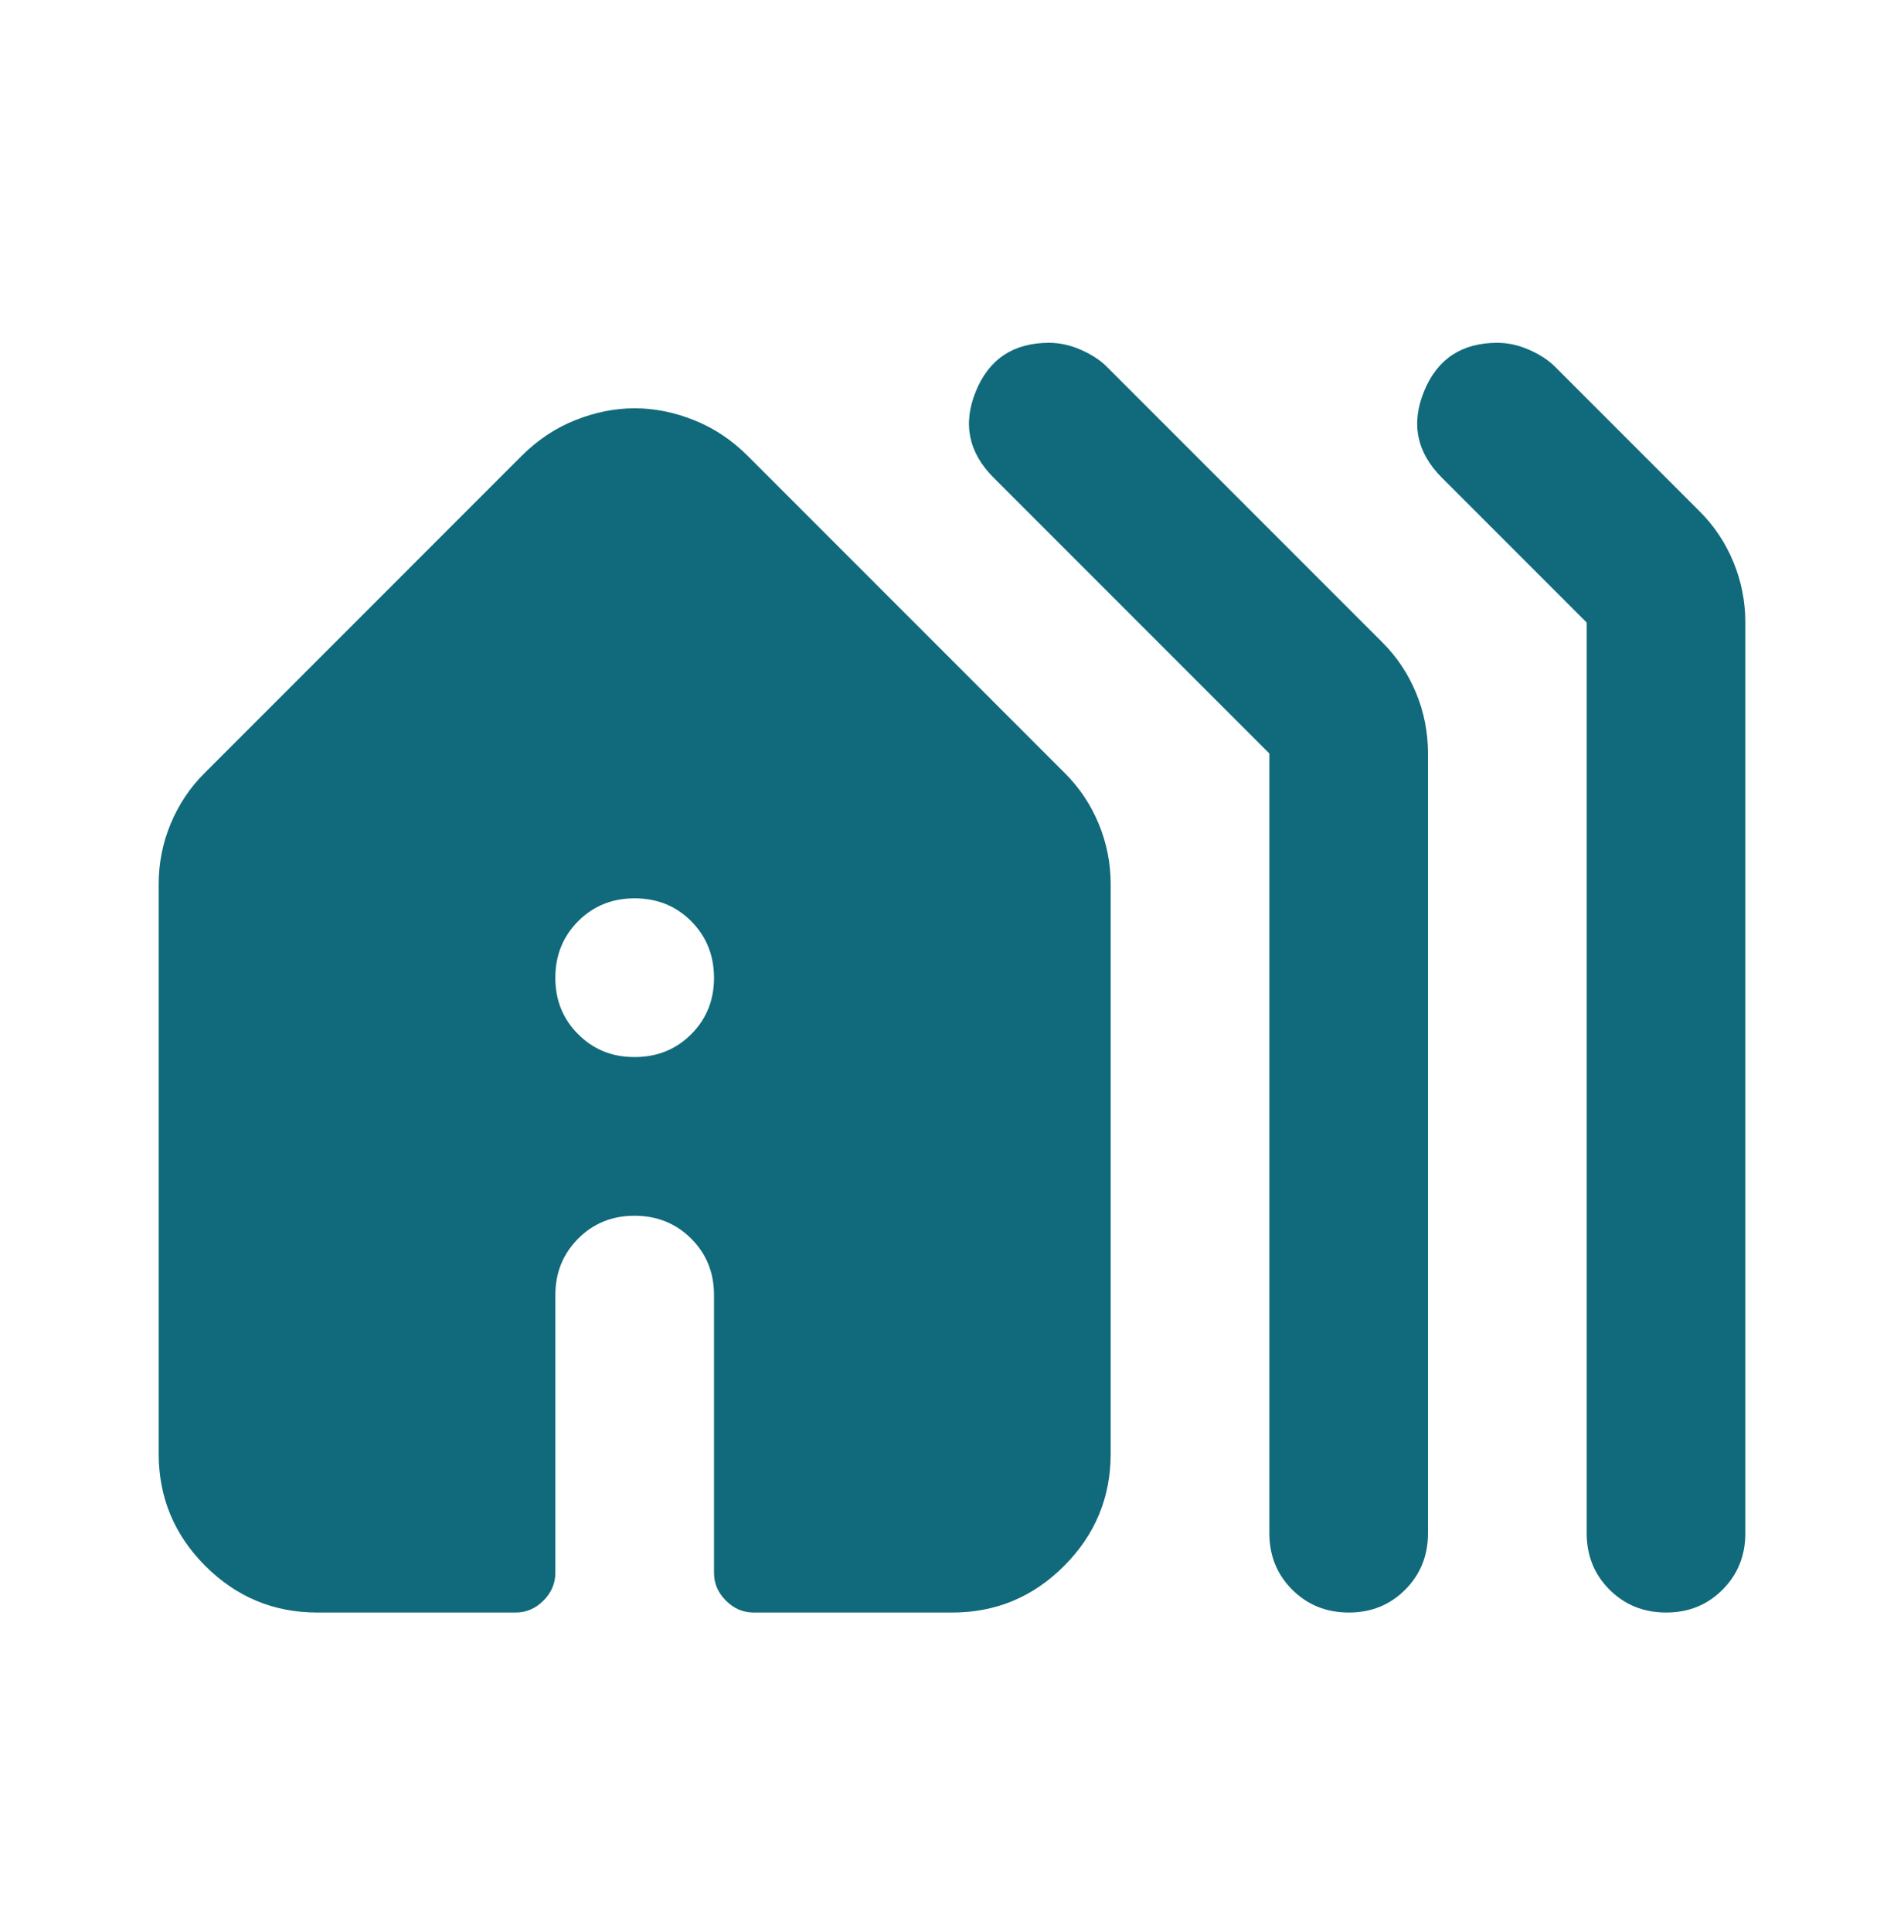 <svg width="70" height="71" viewBox="0 0 70 71" fill="none" xmlns="http://www.w3.org/2000/svg">
<g id="material-symbols:holiday-village-rounded">
<path id="Vector" d="M11.667 59.267C10.063 59.267 8.69 58.696 7.548 57.554C6.407 56.413 5.835 55.039 5.833 53.433V32.506C5.833 31.728 5.979 30.988 6.271 30.284C6.563 29.58 6.976 28.959 7.511 28.423L19.177 16.756C19.761 16.173 20.417 15.735 21.146 15.444C21.875 15.152 22.604 15.006 23.334 15.006C24.063 15.006 24.792 15.152 25.521 15.444C26.25 15.735 26.906 16.173 27.49 16.756L39.156 28.423C39.691 28.957 40.104 29.578 40.396 30.284C40.688 30.989 40.834 31.73 40.834 32.506V53.433C40.834 55.037 40.263 56.411 39.121 57.554C37.98 58.698 36.606 59.269 35 59.267H27.709C27.32 59.267 26.979 59.121 26.688 58.829C26.396 58.537 26.25 58.197 26.25 57.808V47.6C26.25 46.773 25.97 46.081 25.41 45.523C24.85 44.965 24.158 44.685 23.334 44.683C22.509 44.681 21.817 44.961 21.257 45.523C20.697 46.085 20.417 46.777 20.417 47.6V57.808C20.417 58.197 20.271 58.537 19.979 58.829C19.688 59.121 19.347 59.267 18.959 59.267H11.667ZM46.667 56.35V27.694L36.531 17.558C35.608 16.635 35.389 15.577 35.875 14.385C36.361 13.193 37.261 12.598 38.573 12.6C38.962 12.6 39.351 12.685 39.74 12.857C40.129 13.028 40.445 13.234 40.688 13.475L50.823 23.61C51.358 24.145 51.771 24.765 52.063 25.471C52.354 26.177 52.5 26.918 52.5 27.694V56.35C52.5 57.176 52.22 57.869 51.66 58.429C51.1 58.989 50.408 59.269 49.584 59.267C48.759 59.265 48.067 58.985 47.507 58.426C46.947 57.868 46.667 57.176 46.667 56.35ZM58.334 56.35V22.881L53.011 17.558C52.087 16.635 51.868 15.577 52.354 14.385C52.84 13.193 53.74 12.598 55.052 12.6C55.441 12.6 55.83 12.685 56.219 12.857C56.608 13.028 56.924 13.234 57.167 13.475L62.49 18.798C63.025 19.332 63.438 19.953 63.729 20.659C64.021 21.364 64.167 22.105 64.167 22.881V56.35C64.167 57.176 63.887 57.869 63.327 58.429C62.767 58.989 62.075 59.269 61.25 59.267C60.426 59.265 59.733 58.985 59.173 58.426C58.614 57.868 58.334 57.176 58.334 56.35ZM23.334 38.85C24.16 38.85 24.853 38.57 25.413 38.01C25.973 37.45 26.252 36.758 26.25 35.933C26.248 35.109 25.968 34.416 25.41 33.856C24.852 33.297 24.16 33.017 23.334 33.017C22.507 33.017 21.815 33.297 21.257 33.856C20.699 34.416 20.419 35.109 20.417 35.933C20.415 36.758 20.695 37.451 21.257 38.013C21.819 38.575 22.511 38.854 23.334 38.85Z" fill="#116A7B"/>
</g>
</svg>
